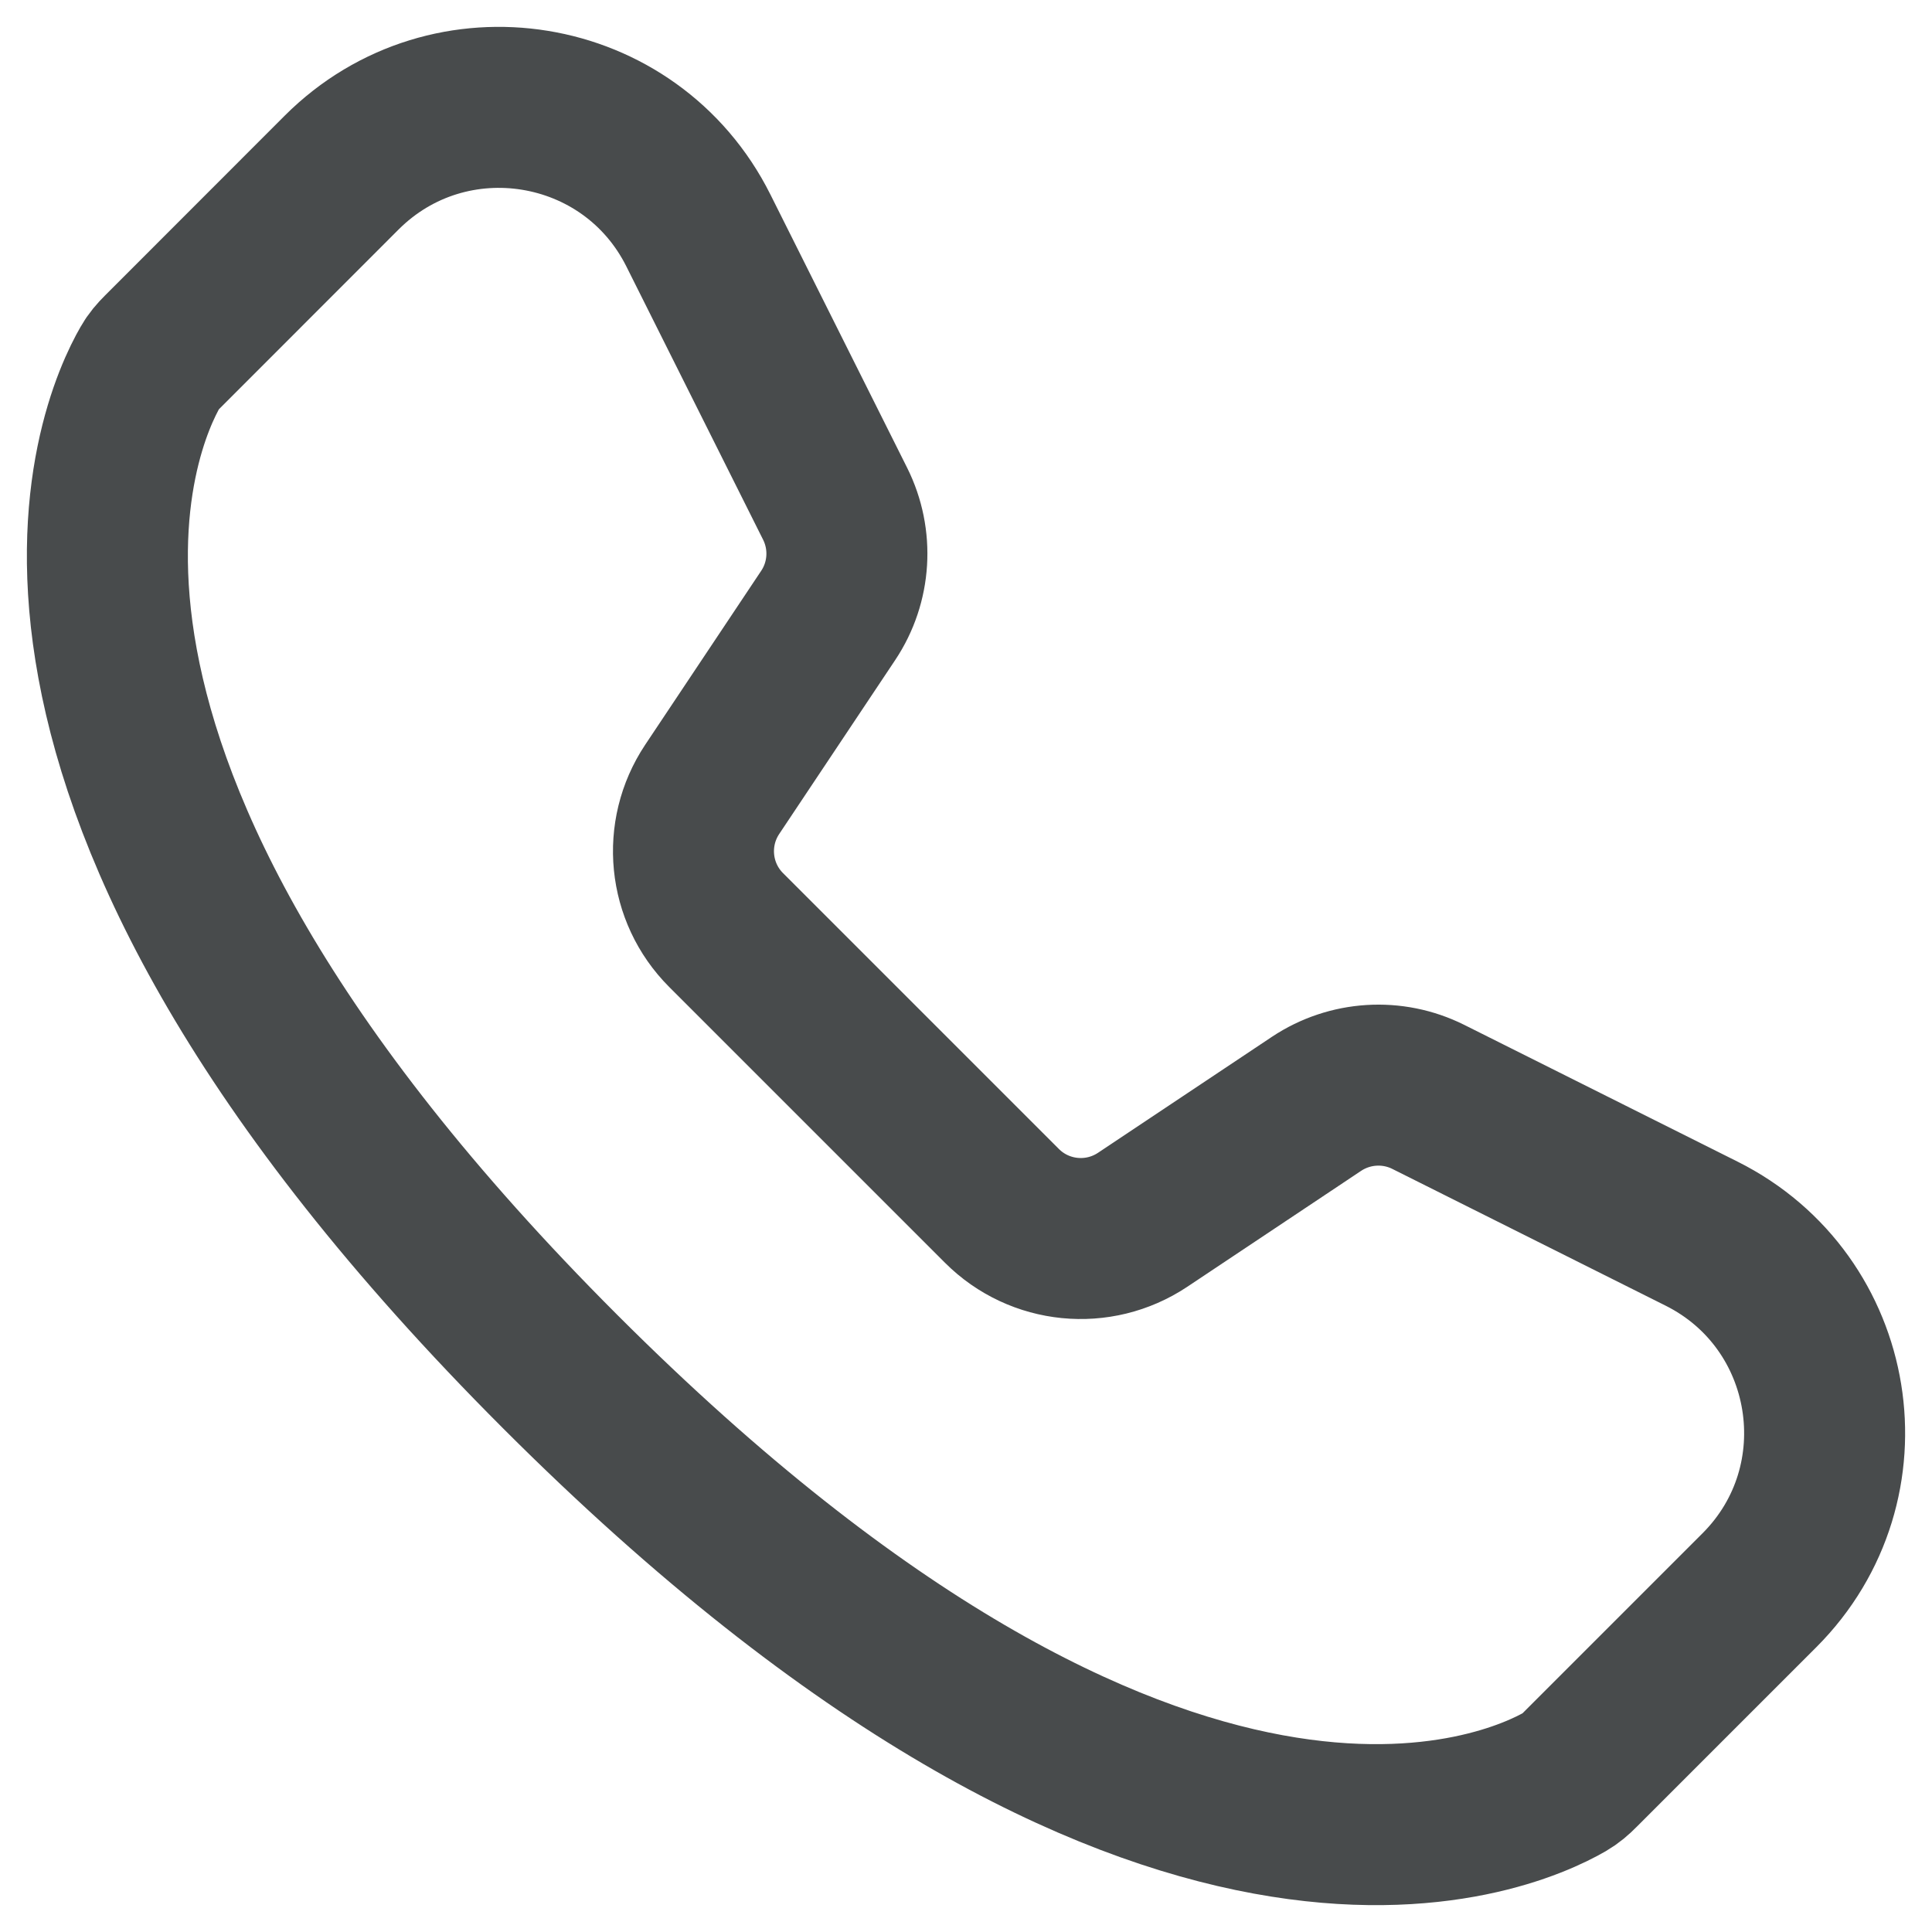 <?xml version="1.0" encoding="UTF-8"?>
<svg xmlns="http://www.w3.org/2000/svg" width="18" height="18" viewBox="0 0 18 18" fill="none"><path d="M7.781 4.694L6.507 2.148C5.874 0.881 4.185 0.607 3.183 1.608L1.507 3.285C1.466 3.326 1.43 3.367 1.402 3.417C1.107 3.927 -0.392 7.168 5.22 12.78C10.832 18.392 14.073 16.893 14.583 16.599C14.633 16.57 14.675 16.534 14.715 16.493L16.392 14.816C17.393 13.815 17.119 12.126 15.852 11.493L13.306 10.219C12.973 10.053 12.576 10.078 12.266 10.284L10.645 11.365C10.233 11.639 9.685 11.585 9.335 11.235L6.765 8.665C6.415 8.315 6.361 7.767 6.635 7.355L7.716 5.734C7.923 5.424 7.947 5.027 7.781 4.694Z" stroke="#484B4C" stroke-width="1.5"/><script xmlns=""/></svg>